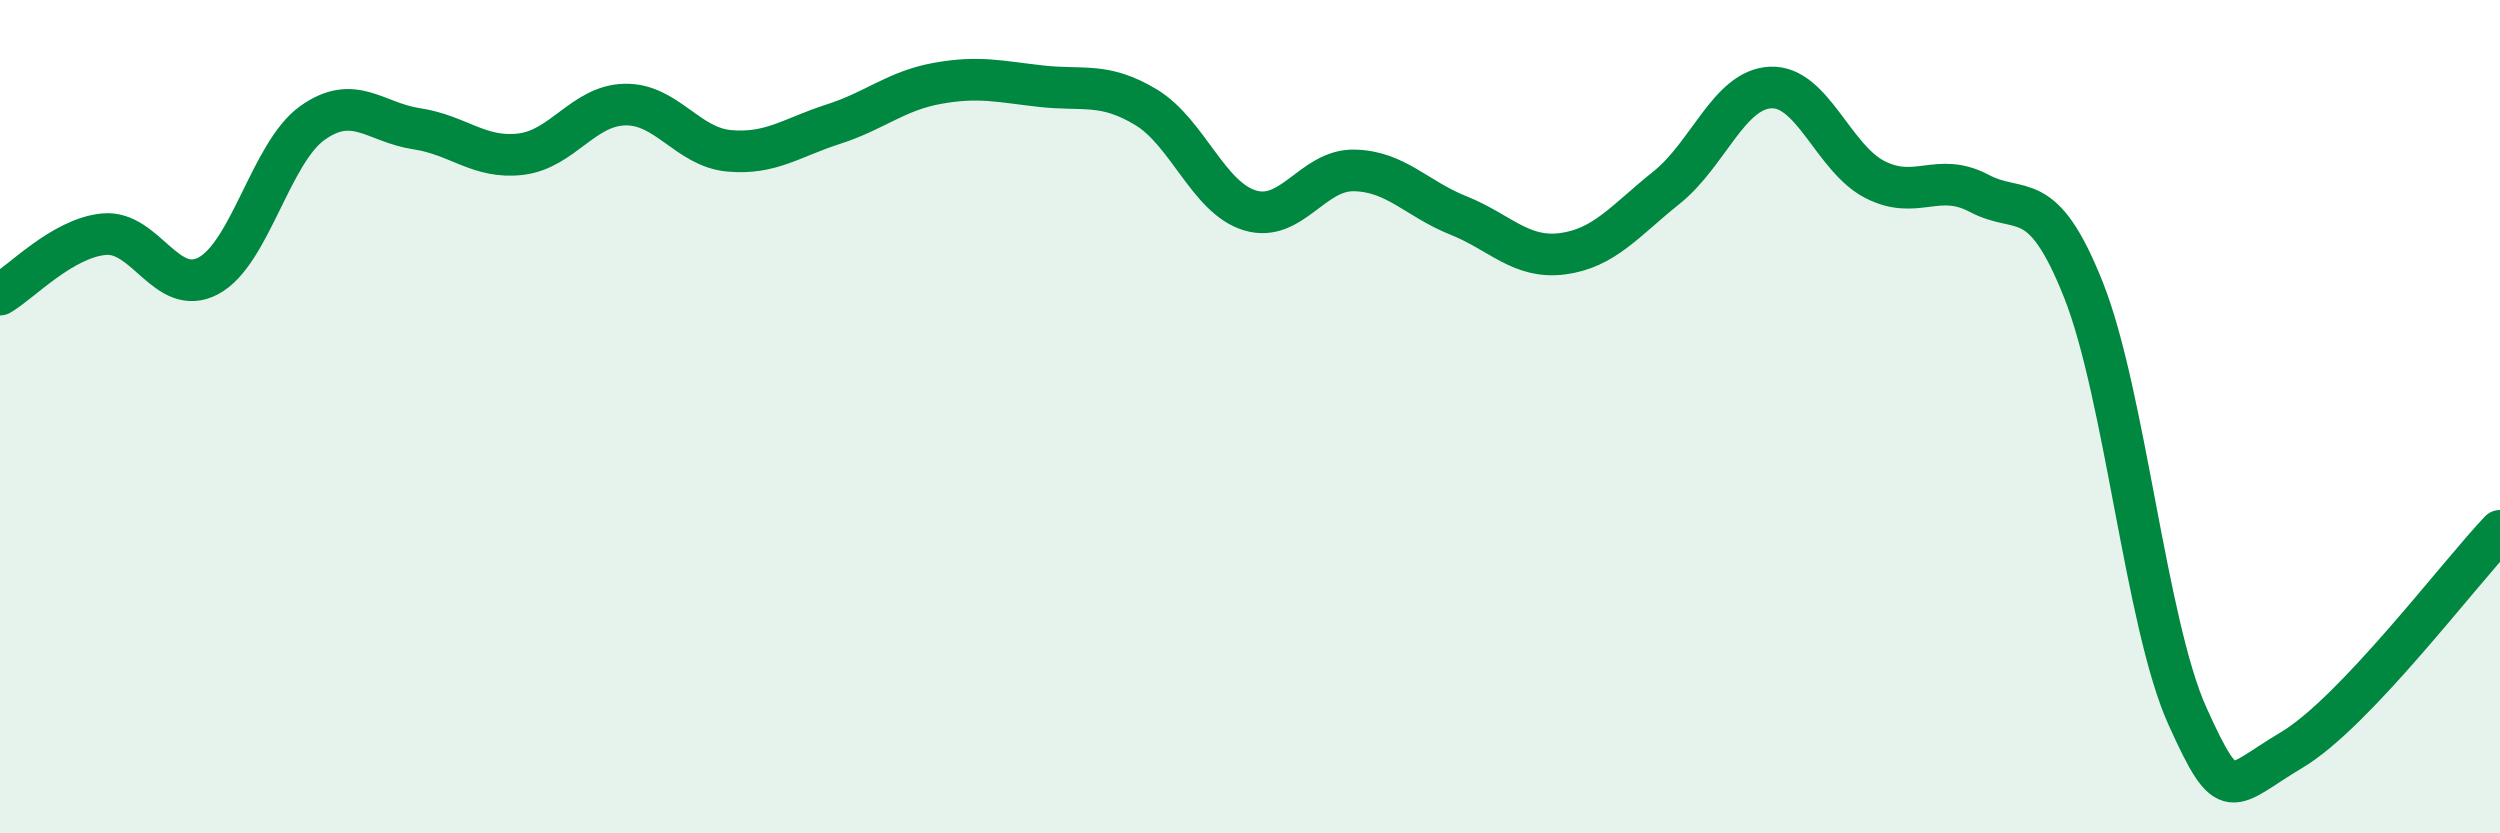 
    <svg width="60" height="20" viewBox="0 0 60 20" xmlns="http://www.w3.org/2000/svg">
      <path
        d="M 0,7.07 C 0.5,6.78 1.5,5.71 2.5,5.62 C 3.5,5.53 4,7.15 5,6.62 C 6,6.09 6.5,3.66 7.5,2.95 C 8.5,2.24 9,2.94 10,3.09 C 11,3.24 11.5,3.82 12.5,3.7 C 13.5,3.58 14,2.53 15,2.51 C 16,2.49 16.5,3.53 17.5,3.62 C 18.5,3.71 19,3.3 20,2.98 C 21,2.66 21.5,2.18 22.5,2 C 23.5,1.82 24,1.96 25,2.07 C 26,2.18 26.5,1.97 27.5,2.57 C 28.5,3.17 29,4.75 30,5.05 C 31,5.35 31.5,4.07 32.5,4.09 C 33.5,4.11 34,4.77 35,5.17 C 36,5.57 36.5,6.22 37.5,6.09 C 38.5,5.96 39,5.3 40,4.5 C 41,3.7 41.5,2.14 42.5,2.1 C 43.5,2.06 44,3.8 45,4.31 C 46,4.82 46.5,4.11 47.5,4.64 C 48.5,5.17 49,4.44 50,6.95 C 51,9.46 51.5,14.98 52.5,17.19 C 53.5,19.4 53.5,18.89 55,18 C 56.5,17.11 59,13.79 60,12.74L60 20L0 20Z"
        fill="#008740"
        opacity="0.1"
        stroke-linecap="round"
        stroke-linejoin="round"
      />
      <path
        d="M 0,7.07 C 0.5,6.78 1.5,5.71 2.5,5.62 C 3.5,5.53 4,7.15 5,6.62 C 6,6.09 6.5,3.66 7.5,2.95 C 8.5,2.24 9,2.94 10,3.09 C 11,3.24 11.5,3.82 12.5,3.7 C 13.5,3.58 14,2.53 15,2.51 C 16,2.49 16.5,3.53 17.5,3.62 C 18.5,3.71 19,3.3 20,2.98 C 21,2.66 21.5,2.18 22.5,2 C 23.5,1.82 24,1.96 25,2.07 C 26,2.18 26.5,1.97 27.5,2.57 C 28.5,3.17 29,4.75 30,5.05 C 31,5.35 31.5,4.07 32.5,4.09 C 33.5,4.11 34,4.77 35,5.17 C 36,5.57 36.5,6.22 37.5,6.09 C 38.5,5.96 39,5.3 40,4.5 C 41,3.7 41.5,2.14 42.5,2.1 C 43.5,2.06 44,3.8 45,4.31 C 46,4.82 46.5,4.11 47.5,4.64 C 48.5,5.17 49,4.44 50,6.95 C 51,9.46 51.5,14.98 52.5,17.19 C 53.5,19.4 53.5,18.89 55,18 C 56.5,17.11 59,13.79 60,12.74"
        stroke="#008740"
        stroke-width="1"
        fill="none"
        stroke-linecap="round"
        stroke-linejoin="round"
      />
    </svg>
  